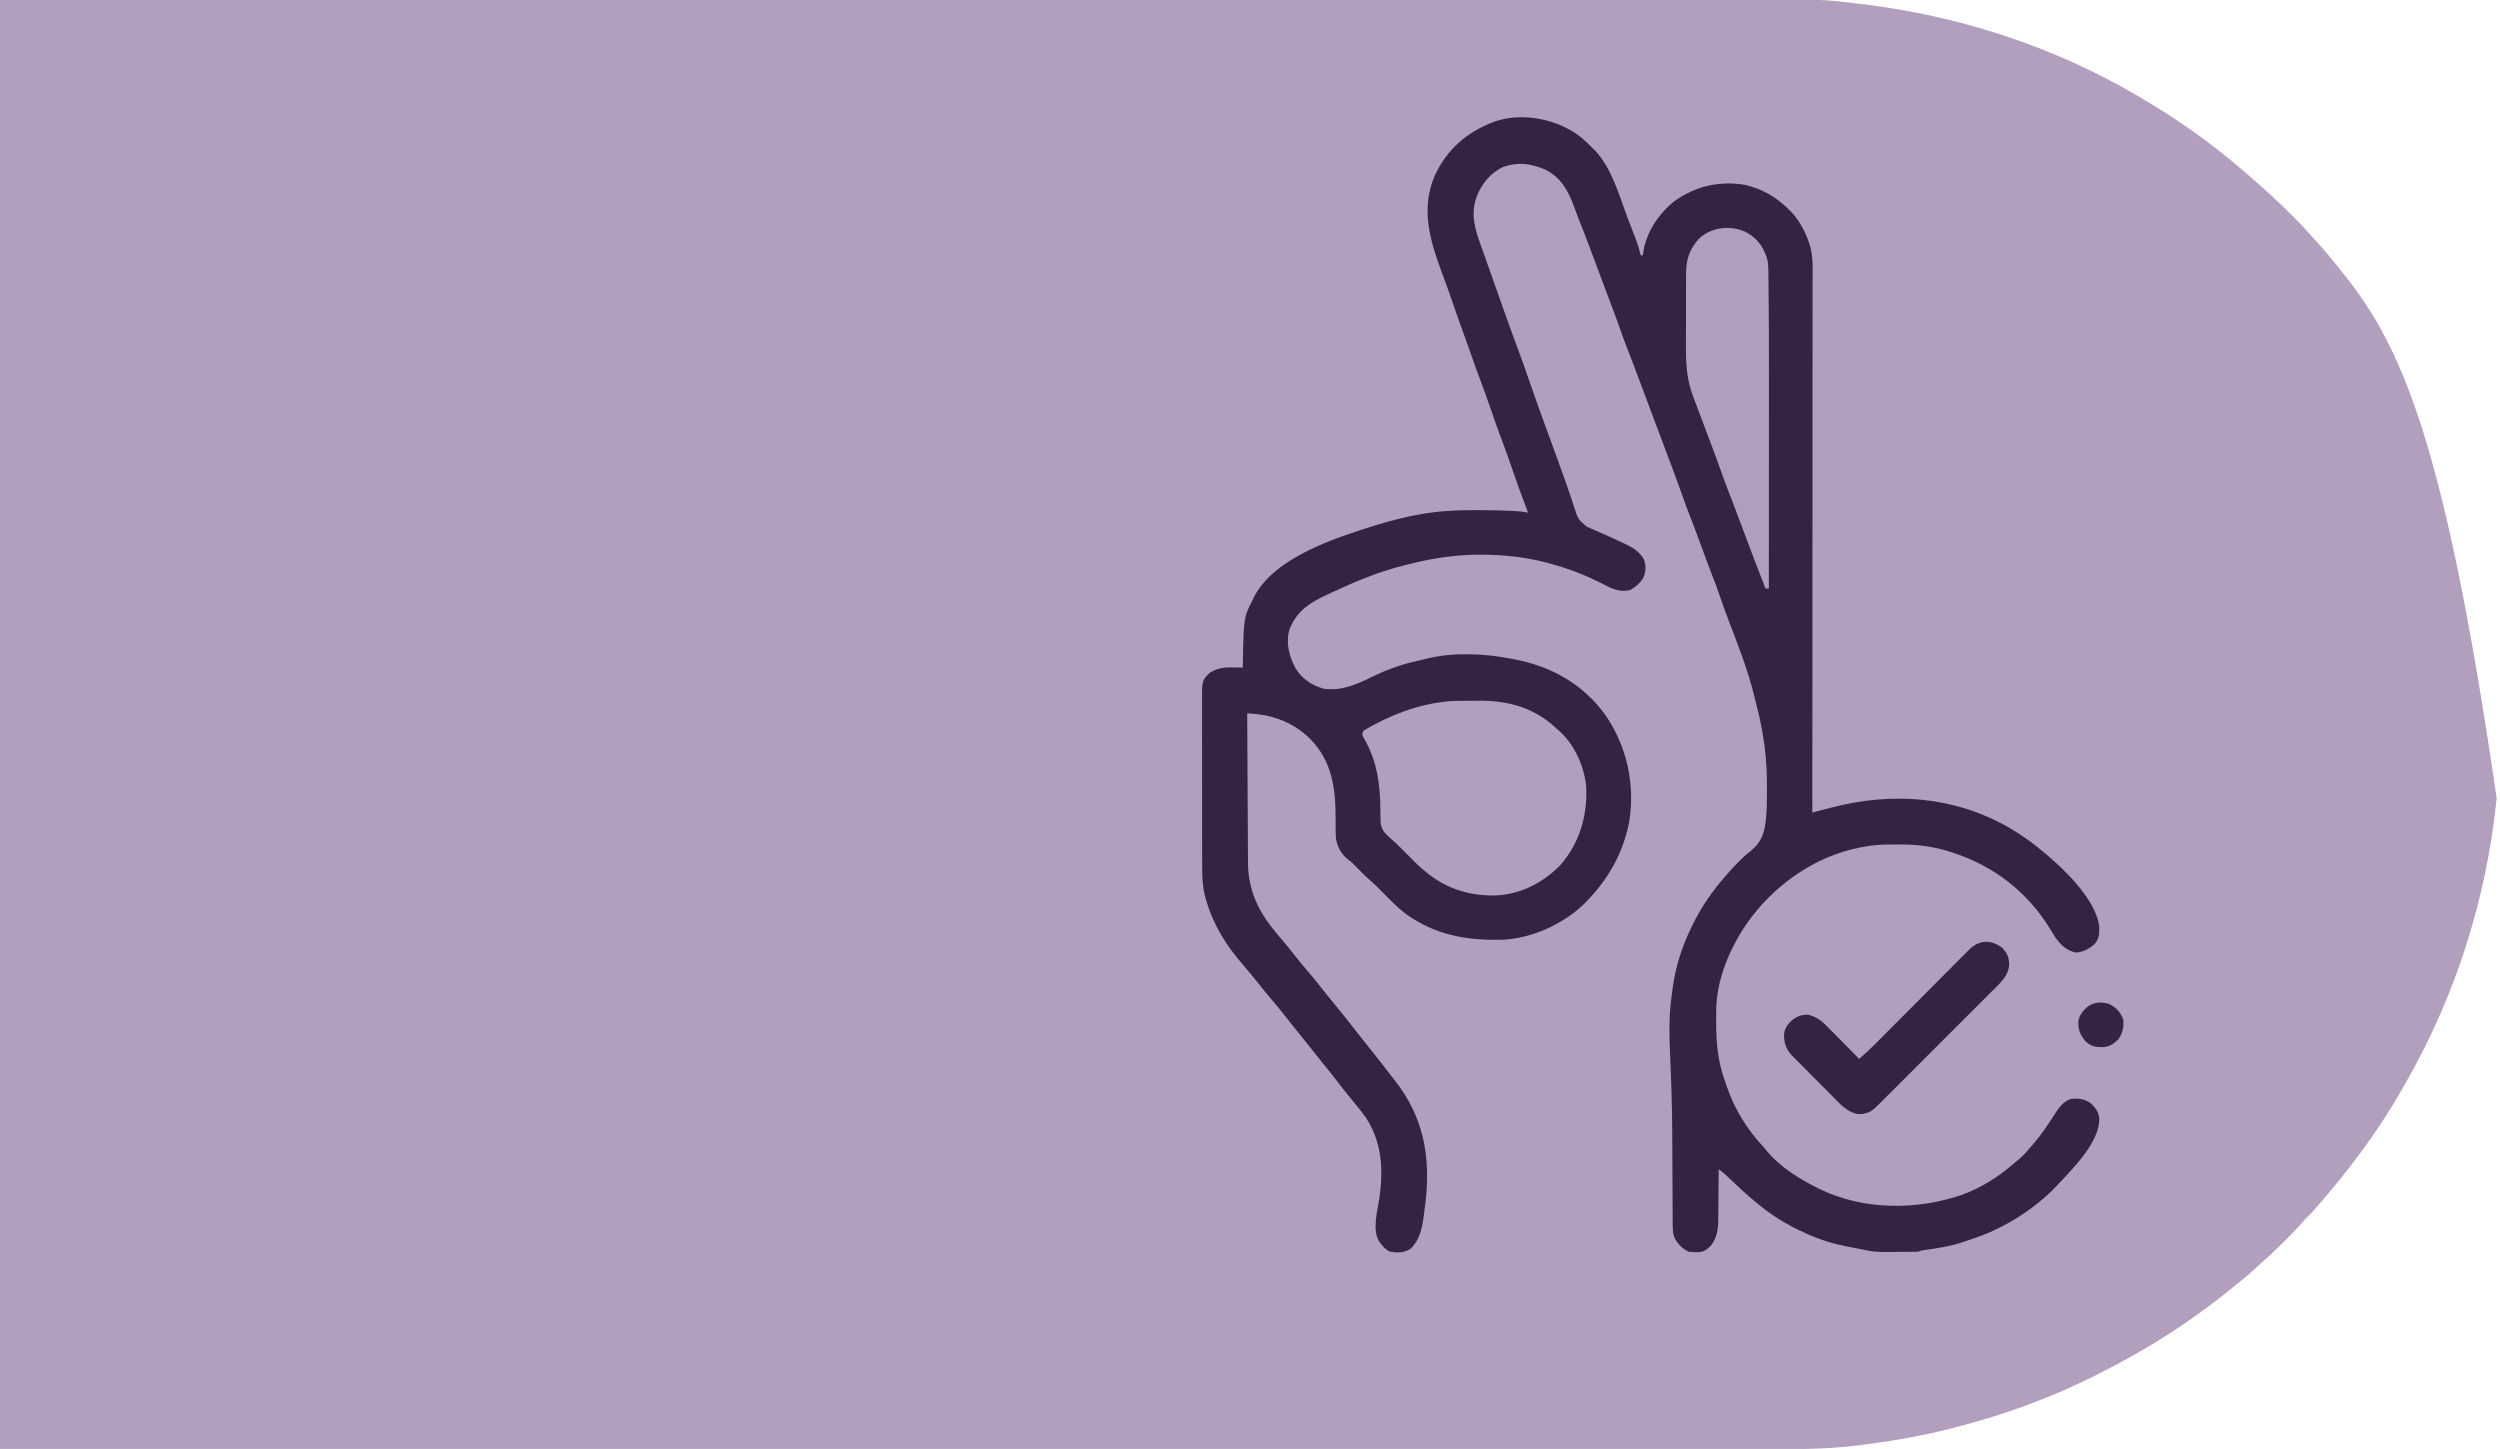 <svg xmlns="http://www.w3.org/2000/svg" width="2243" height="1300"><path d="M0 0 C408.055 -0.121 408.055 -0.121 564.036 -0.144 C566.226 -0.145 568.415 -0.145 570.605 -0.145 C571.703 -0.146 572.801 -0.146 573.932 -0.146 C612.72 -0.152 651.508 -0.158 690.295 -0.164 C693.997 -0.165 697.699 -0.165 701.401 -0.166 C758.063 -0.175 814.724 -0.187 871.386 -0.206 C872.603 -0.206 873.821 -0.207 875.076 -0.207 C894.708 -0.214 914.341 -0.221 933.973 -0.228 C990.547 -0.247 1047.12 -0.266 1103.694 -0.273 C1105.44 -0.274 1105.44 -0.274 1107.222 -0.274 C1132.787 -0.277 1158.352 -0.28 1183.917 -0.282 C1194.204 -0.283 1204.492 -0.284 1214.78 -0.285 C1215.906 -0.285 1217.032 -0.285 1218.192 -0.285 C1254.42 -0.288 1290.648 -0.301 1326.876 -0.319 C1363.394 -0.337 1399.913 -0.345 1436.431 -0.341 C1441.488 -0.34 1446.544 -0.34 1451.6 -0.339 C1452.591 -0.339 1453.582 -0.339 1454.603 -0.339 C1470.243 -0.338 1485.883 -0.347 1501.523 -0.36 C1516.935 -0.373 1532.346 -0.375 1547.757 -0.365 C1555.988 -0.361 1564.219 -0.361 1572.45 -0.375 C1635.744 -0.477 1635.744 -0.477 1665 3 C1666.081 3.124 1667.162 3.249 1668.276 3.377 C1674.243 4.069 1680.185 4.859 1686.125 5.75 C1686.985 5.876 1687.845 6.002 1688.731 6.132 C1771.667 18.321 1853.525 46.471 1928 92 C1928.994 92.604 1929.988 93.208 1931.012 93.831 C1958.658 110.663 1984.978 129.56 2009.625 150.562 C2010.177 151.032 2010.729 151.501 2011.298 151.984 C2018.073 157.75 2024.743 163.624 2031.34 169.594 C2033.075 171.164 2034.817 172.726 2036.566 174.281 C2043.527 180.539 2050.185 187.079 2056.812 193.688 C2057.708 194.579 2058.604 195.47 2059.527 196.388 C2064.001 200.872 2068.338 205.412 2072.465 210.219 C2074.702 212.814 2077.04 215.305 2079.375 217.812 C2084.491 223.357 2089.273 229.12 2094 235 C2095.008 236.229 2096.017 237.457 2097.027 238.684 C2150.727 304.019 2191.235 380.346 2240.008 716.103 C2235.425 761.594 2226.089 806.507 2212 850 C2211.618 851.183 2211.235 852.366 2210.841 853.584 C2195.058 901.894 2173.431 947.627 2147 991 C2146.453 991.898 2145.906 992.795 2145.343 993.72 C2134.239 1011.842 2121.947 1029.153 2109 1046 C2108.535 1046.605 2108.07 1047.211 2107.591 1047.834 C2101.416 1055.843 2095.026 1063.644 2088.44 1071.317 C2086.915 1073.099 2085.4 1074.889 2083.887 1076.68 C2074.745 1087.466 2074.745 1087.466 2069.671 1092.328 C2068.022 1093.978 2066.523 1095.692 2065.016 1097.473 C2060.597 1102.553 2055.853 1107.297 2051.085 1112.046 C2049.565 1113.56 2048.051 1115.079 2046.537 1116.6 C2041.74 1121.4 2036.895 1126.093 2031.737 1130.509 C2029.153 1132.727 2026.679 1135.054 2024.188 1137.375 C2019.594 1141.613 2014.887 1145.656 2010.016 1149.574 C2007.804 1151.354 2005.608 1153.146 2003.422 1154.957 C1993.232 1163.371 1982.731 1171.291 1972 1179 C1971.18 1179.59 1970.359 1180.179 1969.514 1180.787 C1941.768 1200.641 1912.484 1217.703 1882 1233 C1880.833 1233.588 1879.666 1234.176 1878.464 1234.782 C1860.366 1243.858 1841.96 1251.883 1823 1259 C1822.336 1259.25 1821.672 1259.5 1820.988 1259.758 C1798.672 1268.142 1776.088 1275.076 1753 1281 C1752.011 1281.255 1752.011 1281.255 1751.002 1281.514 C1724.837 1288.223 1698.279 1292.824 1671.5 1296.25 C1670.335 1296.401 1669.171 1296.552 1667.971 1296.708 C1645.428 1299.445 1622.928 1300.295 1600.237 1300.246 C1597.427 1300.246 1594.618 1300.25 1591.808 1300.253 C1585.73 1300.259 1579.652 1300.257 1573.574 1300.25 C1564.475 1300.24 1555.376 1300.241 1546.277 1300.245 C1530.764 1300.251 1515.25 1300.247 1499.737 1300.238 C1484.031 1300.23 1468.324 1300.225 1452.618 1300.226 C1451.624 1300.226 1450.629 1300.226 1449.605 1300.226 C1444.534 1300.227 1439.463 1300.227 1434.392 1300.227 C1397.749 1300.23 1361.105 1300.223 1324.461 1300.211 C1288.185 1300.2 1251.91 1300.192 1215.634 1300.19 C1214.506 1300.19 1213.379 1300.19 1212.217 1300.19 C1201.917 1300.189 1191.617 1300.188 1181.317 1300.188 C1155.716 1300.187 1130.115 1300.185 1104.514 1300.182 C1103.348 1300.182 1102.183 1300.182 1100.982 1300.182 C1044.314 1300.177 987.647 1300.164 930.979 1300.151 C911.321 1300.146 891.662 1300.142 872.004 1300.137 C870.784 1300.137 869.565 1300.137 868.309 1300.136 C811.607 1300.124 754.905 1300.116 698.203 1300.11 C694.492 1300.11 690.781 1300.109 687.07 1300.109 C648.394 1300.105 609.718 1300.101 571.042 1300.097 C569.937 1300.097 568.832 1300.097 567.693 1300.097 C565.682 1300.096 563.672 1300.096 561.661 1300.096 C374.441 1300.077 187.22 1300.037 0 1300 C0 871 0 442 0 0 Z " fill="#B29FBD" transform="translate(0,0)"></path><path d="M0 0 C3.637 3.085 7.045 6.371 10.419 9.74 C11.088 10.397 11.757 11.055 12.447 11.732 C27.831 27.989 34.446 53.137 42.197 73.535 C43.375 76.623 44.566 79.706 45.763 82.787 C46.31 84.202 46.31 84.202 46.869 85.646 C47.545 87.396 48.224 89.145 48.908 90.892 C50.792 95.792 52.248 100.621 53.419 105.74 C54.079 105.74 54.739 105.74 55.419 105.74 C55.543 104.72 55.667 103.7 55.794 102.65 C58.703 84.451 70.119 67.646 84.607 56.552 C103.389 43.658 123.685 39.017 146.232 42.427 C162.321 46.019 174.736 53.257 186.419 64.74 C187.359 65.66 187.359 65.66 188.318 66.599 C196.329 75.082 202.358 86.523 205.419 97.74 C205.586 98.321 205.753 98.903 205.926 99.503 C208.197 108.796 207.69 118.35 207.66 127.848 C207.661 129.911 207.663 131.974 207.665 134.037 C207.67 139.692 207.662 145.347 207.652 151.003 C207.643 157.106 207.646 163.21 207.647 169.313 C207.648 179.884 207.642 190.454 207.631 201.025 C207.619 212.108 207.611 223.192 207.609 234.275 C207.609 234.965 207.609 235.655 207.609 236.365 C207.608 239.868 207.607 243.371 207.607 246.874 C207.603 271.67 207.589 296.466 207.57 321.263 C207.552 345.349 207.538 369.435 207.529 393.521 C207.529 394.263 207.529 395.006 207.528 395.771 C207.526 403.23 207.523 410.689 207.521 418.148 C207.516 433.342 207.51 448.536 207.504 463.73 C207.504 464.428 207.504 465.127 207.503 465.847 C207.485 512.478 207.453 559.109 207.419 605.74 C208.313 605.507 209.206 605.275 210.126 605.035 C213.478 604.164 216.831 603.294 220.183 602.425 C221.627 602.05 223.071 601.675 224.515 601.299 C278.833 587.159 334.715 590.883 384.072 619.38 C392.938 624.637 401.387 630.269 409.419 636.74 C409.933 637.152 410.446 637.563 410.975 637.988 C430.307 653.599 461.384 681.944 464.826 707.791 C465.014 714.332 464.883 719.08 460.388 724.083 C455.747 727.988 450.427 730.906 444.294 731.365 C435.815 729.997 430.326 724.501 425.419 717.74 C423.836 715.265 422.317 712.752 420.794 710.24 C400.636 677.119 370.208 653.609 333.419 641.74 C331.604 641.142 331.604 641.142 329.751 640.533 C315.029 636.009 300.267 634.24 284.913 634.404 C282.524 634.427 280.136 634.424 277.748 634.417 C269.108 634.433 260.905 634.953 252.419 636.74 C251.696 636.875 250.973 637.01 250.229 637.15 C208.903 644.997 171.338 672.189 147.797 706.566 C132.672 729.196 121.393 756.014 121.216 783.595 C121.209 784.331 121.202 785.066 121.195 785.824 C121.178 788.192 121.171 790.559 121.169 792.927 C121.169 793.735 121.168 794.543 121.167 795.376 C121.191 812.94 122.825 829.19 128.737 845.817 C129.421 847.744 130.073 849.68 130.724 851.619 C137.739 871.923 148.761 889.945 163.447 905.591 C165.419 907.74 165.419 907.74 167.173 910.076 C178.956 924.05 196.193 934.746 212.419 942.74 C213.528 943.287 213.528 943.287 214.659 943.845 C253.605 962.592 301.339 962.665 341.75 948.713 C360.095 942.023 375.887 931.629 390.419 918.74 C391.472 917.87 392.526 917.002 393.583 916.138 C397.311 912.986 400.284 909.465 403.419 905.74 C404.566 904.425 404.566 904.425 405.736 903.083 C413.034 894.586 419.2 885.488 425.134 875.998 C428.779 870.255 432.769 864.957 439.419 862.74 C446.24 862.001 451.816 862.6 457.419 866.74 C461.935 871.157 464.577 874.582 464.919 880.99 C464.651 901.487 442.522 923.74 429.419 937.74 C428.548 938.677 427.677 939.614 426.779 940.58 C405.891 962.525 377.271 980.206 348.365 989.125 C346.461 989.727 344.578 990.395 342.697 991.064 C331.32 994.982 319.692 996.669 307.801 998.338 C305.282 998.7 305.282 998.7 302.419 999.74 C299.514 999.849 296.634 999.904 293.728 999.908 C292.868 999.911 292.008 999.914 291.122 999.918 C289.299 999.923 287.476 999.925 285.653 999.925 C282.892 999.927 280.131 999.945 277.371 999.964 C275.594 999.967 273.817 999.969 272.041 999.97 C271.227 999.977 270.413 999.985 269.574 999.992 C263.648 999.969 258.19 999.035 252.419 997.74 C250.447 997.365 248.475 996.993 246.501 996.626 C234.821 994.413 223.5 992.134 212.419 987.74 C211.647 987.441 210.875 987.143 210.08 986.835 C191.222 979.463 174.003 969.693 158.419 956.74 C157.882 956.297 157.345 955.855 156.792 955.399 C148.588 948.619 140.795 941.436 133.104 934.083 C132.422 933.432 131.74 932.781 131.037 932.111 C130.434 931.533 129.832 930.954 129.212 930.359 C127.362 928.688 125.421 927.223 123.419 925.74 C123.416 926.419 123.412 927.098 123.408 927.798 C123.366 934.905 123.297 942.01 123.212 949.116 C123.184 951.764 123.163 954.412 123.148 957.06 C123.127 960.878 123.08 964.695 123.029 968.513 C123.028 969.687 123.026 970.86 123.025 972.069 C122.88 980.328 121.61 987.479 116.568 994.212 C115.983 994.737 115.397 995.262 114.794 995.802 C114.204 996.35 113.614 996.898 113.005 997.462 C108.367 1001.199 102.064 1000.222 96.419 999.74 C90.727 997.152 85.864 992.065 83.356 986.292 C82.083 981.464 82.128 976.901 82.132 971.928 C82.125 970.847 82.119 969.766 82.112 968.652 C82.098 966.3 82.089 963.947 82.084 961.595 C82.076 957.817 82.055 954.039 82.031 950.261 C81.987 942.85 81.956 935.439 81.927 928.027 C81.884 916.832 81.834 905.638 81.763 894.443 C81.755 893.15 81.747 891.858 81.739 890.526 C81.582 867.403 80.812 844.336 79.738 821.239 C78.976 804.42 78.806 787.692 81.112 770.98 C81.422 768.72 81.698 766.457 81.974 764.193 C84.558 744.452 90.577 725.544 99.419 707.74 C99.767 707.028 100.115 706.316 100.474 705.582 C108.435 689.414 118.483 675.199 130.419 661.74 C131.226 660.822 132.033 659.904 132.865 658.958 C138.896 652.171 144.889 645.908 152.044 640.302 C160.881 633.175 164.253 625.365 165.529 614.138 C165.655 613.037 165.655 613.037 165.784 611.914 C166.651 603.612 166.721 595.324 166.68 586.984 C166.669 584.374 166.68 581.764 166.693 579.154 C166.707 563.618 165.315 548.344 162.544 533.052 C162.286 531.602 162.286 531.602 162.023 530.122 C160.641 522.552 158.945 515.126 156.936 507.699 C156.407 505.693 155.921 503.68 155.443 501.662 C150.017 479.257 141.605 457.552 133.344 436.067 C130.48 428.606 127.758 421.113 125.169 413.552 C122.692 406.318 120.085 399.167 117.267 392.059 C114.418 384.833 111.764 377.538 109.107 370.24 C105.17 359.431 101.136 348.667 96.944 337.955 C94.803 332.456 92.77 326.929 90.83 321.357 C86.425 308.748 81.66 296.27 76.957 283.771 C75.624 280.226 74.292 276.681 72.961 273.136 C71.341 268.823 69.721 264.511 68.1 260.199 C64.756 251.302 61.419 242.403 58.087 233.501 C57.275 231.33 56.462 229.159 55.649 226.988 C54.522 223.978 53.396 220.968 52.27 217.958 C48.837 208.776 45.381 199.607 41.798 190.482 C39.29 184.086 36.94 177.65 34.68 171.163 C31.753 162.782 28.613 154.483 25.482 146.177 C24.832 144.45 24.182 142.723 23.533 140.996 C22.523 138.311 21.513 135.626 20.503 132.941 C18.099 126.554 15.706 120.164 13.318 113.771 C12.319 111.099 11.32 108.427 10.321 105.755 C9.689 104.065 9.057 102.374 8.426 100.682 C4.96 91.391 1.41 82.146 -2.301 72.949 C-3.813 69.156 -5.206 65.335 -6.581 61.49 C-11.872 47.17 -18.464 35.634 -32.581 28.74 C-45.298 23.461 -56.186 21.869 -69.538 26.416 C-80.924 31.371 -88.996 41.439 -93.581 52.74 C-99.607 69.222 -95.077 82.728 -89.393 98.49 C-88.461 101.088 -87.531 103.687 -86.6 106.287 C-86.36 106.956 -86.12 107.624 -85.873 108.314 C-83.948 113.69 -82.057 119.078 -80.174 124.47 C-76.58 134.762 -72.934 145.036 -69.268 155.302 C-68.943 156.213 -68.618 157.123 -68.284 158.062 C-64.349 169.086 -60.37 180.089 -56.268 191.052 C-53.028 199.717 -49.94 208.421 -46.956 217.177 C-42.715 229.61 -38.269 241.962 -33.768 254.302 C-33.425 255.243 -33.082 256.183 -32.729 257.152 C-31.007 261.872 -29.285 266.592 -27.562 271.311 C-24.87 278.685 -22.186 286.063 -19.514 293.444 C-18.978 294.925 -18.441 296.406 -17.903 297.886 C-15.092 305.631 -12.338 313.389 -9.729 321.205 C-9.389 322.217 -9.389 322.217 -9.042 323.251 C-7.982 326.407 -6.935 329.566 -5.913 332.736 C-2.808 342.374 -2.808 342.374 4.539 348.962 C7.132 350.235 9.755 351.373 12.419 352.49 C14.39 353.351 16.36 354.215 18.33 355.08 C19.335 355.516 20.341 355.953 21.377 356.403 C26.241 358.54 31.053 360.784 35.857 363.052 C37.142 363.646 37.142 363.646 38.453 364.252 C45.951 367.793 52.209 371.29 56.419 378.74 C58.245 384.215 58.247 389.617 55.857 394.927 C53.022 399.964 48.967 403.303 43.982 406.115 C34.049 408.537 26.767 404.481 18.077 400.002 C3.868 392.698 -11.17 386.97 -26.581 382.74 C-27.794 382.403 -29.007 382.067 -30.256 381.72 C-49.546 376.548 -69.084 374.493 -89.018 374.427 C-90.161 374.423 -90.161 374.423 -91.327 374.419 C-111.721 374.412 -131.691 377.259 -151.475 382.214 C-153.652 382.758 -155.834 383.272 -158.018 383.787 C-181.182 389.4 -203.036 398.693 -224.581 408.74 C-225.566 409.196 -226.552 409.651 -227.567 410.121 C-243.292 417.448 -254.367 424.149 -261.456 440.794 C-265.3 453.237 -262.086 465.185 -256.229 476.306 C-250.485 485.789 -241.241 491.945 -230.581 494.74 C-214.261 496.619 -201.783 490.963 -187.447 483.957 C-174.19 477.523 -160.828 472.645 -146.413 469.564 C-143.785 468.999 -141.221 468.391 -138.627 467.705 C-114.76 461.696 -86.522 463.057 -62.581 467.74 C-61.805 467.884 -61.029 468.029 -60.229 468.178 C-26.843 474.489 2.351 490.751 22.272 518.996 C41.306 546.961 48.625 581.141 43.036 614.53 C37.956 640.649 25.562 663.5 7.419 682.74 C6.819 683.405 6.218 684.07 5.599 684.755 C-12.997 704.559 -43.086 718.599 -70.244 719.864 C-98.585 720.61 -125.089 716.88 -149.581 701.74 C-150.667 701.082 -151.754 700.425 -152.874 699.748 C-163.045 693.046 -171.238 684.368 -179.698 675.666 C-183.232 672.046 -186.869 668.662 -190.713 665.378 C-193.844 662.632 -196.733 659.653 -199.643 656.677 C-200.798 655.496 -201.956 654.318 -203.116 653.142 C-203.686 652.563 -204.256 651.984 -204.843 651.388 C-206.527 649.79 -208.285 648.45 -210.139 647.056 C-216.134 641.841 -219.425 635.139 -220.094 627.235 C-220.355 622.05 -220.321 616.868 -220.268 611.677 C-220.149 584.268 -223.284 559.757 -243.393 539.365 C-257.342 525.808 -274.483 518.755 -293.803 517.204 C-294.885 517.116 -295.966 517.028 -297.081 516.938 C-298.318 516.84 -298.318 516.84 -299.581 516.74 C-299.497 535.455 -299.401 554.171 -299.293 572.887 C-299.243 581.578 -299.197 590.268 -299.159 598.959 C-299.126 606.538 -299.086 614.116 -299.038 621.695 C-299.013 625.704 -298.991 629.714 -298.977 633.723 C-298.964 637.505 -298.942 641.286 -298.913 645.067 C-298.9 647.101 -298.896 649.135 -298.893 651.169 C-298.67 675.802 -289.174 695.263 -273.581 713.74 C-273.122 714.283 -272.664 714.827 -272.192 715.387 C-270.369 717.546 -268.542 719.701 -266.704 721.848 C-263.409 725.711 -260.255 729.665 -257.143 733.677 C-253.415 738.481 -249.567 743.148 -245.581 747.74 C-241.185 752.806 -236.978 757.98 -232.866 763.279 C-229.188 768.004 -225.401 772.63 -221.581 777.24 C-215.91 784.09 -210.366 791.026 -204.903 798.042 C-202.656 800.926 -200.4 803.802 -198.143 806.677 C-197.692 807.252 -197.242 807.826 -196.777 808.418 C-193.385 812.735 -189.956 817.021 -186.518 821.302 C-182.013 826.918 -177.574 832.577 -173.213 838.306 C-171.3 840.817 -169.35 843.296 -167.385 845.767 C-141.497 878.55 -134.952 913.774 -139.557 954.884 C-139.954 958.194 -140.385 961.499 -140.831 964.802 C-140.933 965.589 -141.035 966.376 -141.141 967.187 C-142.63 978.401 -144.424 988.384 -152.581 996.74 C-158.426 1000.991 -164.624 1000.825 -171.581 999.74 C-175.064 997.979 -177.223 995.82 -179.581 992.74 C-180.032 992.173 -180.483 991.605 -180.948 991.021 C-187.463 980.777 -183.104 964.918 -181.334 953.685 C-177.16 926.733 -178.275 901.825 -193.643 878.626 C-195.875 875.594 -198.197 872.653 -200.581 869.74 C-201.617 868.46 -202.654 867.18 -203.69 865.9 C-205.36 863.841 -207.033 861.784 -208.712 859.732 C-212.075 855.62 -215.361 851.465 -218.581 847.24 C-222.843 841.651 -227.247 836.193 -231.694 830.751 C-235.204 826.45 -238.665 822.116 -242.081 817.74 C-246.561 812.002 -251.136 806.346 -255.74 800.707 C-259.282 796.362 -262.762 791.975 -266.206 787.552 C-270.237 782.38 -274.404 777.344 -278.663 772.357 C-282.069 768.364 -285.368 764.299 -288.631 760.189 C-293.481 754.096 -298.411 748.079 -303.521 742.202 C-318.688 724.646 -330.3 706.163 -336.581 683.74 C-336.835 682.858 -337.09 681.976 -337.352 681.067 C-339.836 671.578 -340.013 662.595 -339.985 652.867 C-339.99 651.105 -339.997 649.343 -340.005 647.58 C-340.023 642.833 -340.022 638.085 -340.016 633.338 C-340.013 629.364 -340.019 625.39 -340.026 621.416 C-340.04 612.042 -340.038 602.668 -340.027 593.294 C-340.015 583.638 -340.029 573.982 -340.056 564.326 C-340.078 556.014 -340.085 547.702 -340.079 539.39 C-340.076 534.434 -340.078 529.479 -340.095 524.524 C-340.111 519.869 -340.107 515.214 -340.088 510.559 C-340.084 508.855 -340.087 507.15 -340.098 505.446 C-340.2 487.487 -340.2 487.487 -333.331 480.427 C-326.391 476.169 -320.548 475.314 -312.581 475.552 C-311.71 475.566 -310.84 475.579 -309.944 475.593 C-307.822 475.628 -305.701 475.682 -303.581 475.74 C-303.566 474.895 -303.551 474.05 -303.536 473.18 C-302.718 430.679 -302.718 430.679 -294.581 414.74 C-294.111 413.769 -293.642 412.798 -293.159 411.798 C-274.414 376.212 -219.605 359.058 -183.581 347.74 C-177.621 345.91 -171.622 344.274 -165.581 342.74 C-164.567 342.475 -164.567 342.475 -163.533 342.206 C-158.251 340.846 -152.941 339.739 -147.581 338.74 C-146.604 338.555 -145.627 338.37 -144.62 338.18 C-127.493 335.085 -110.706 334.383 -93.331 334.427 C-92.335 334.43 -91.339 334.432 -90.313 334.435 C-80.357 334.479 -70.414 334.67 -60.471 335.197 C-59.742 335.235 -59.013 335.273 -58.262 335.312 C-54.622 335.529 -51.134 335.915 -47.581 336.74 C-47.801 336.165 -48.021 335.589 -48.248 334.997 C-52.9 322.813 -57.371 310.584 -61.581 298.24 C-64.612 289.351 -67.738 280.516 -71.081 271.74 C-74.423 262.963 -77.549 254.129 -80.581 245.24 C-83.993 235.233 -87.566 225.309 -91.322 215.427 C-94.26 207.671 -97.008 199.86 -99.707 192.018 C-101.716 186.188 -103.796 180.391 -105.956 174.615 C-108.909 166.704 -111.662 158.73 -114.393 150.74 C-117.737 140.957 -121.208 131.235 -124.831 121.552 C-135.553 92.816 -144.21 64.094 -131.331 34.365 C-120.385 10.57 -102.652 -4.508 -78.452 -13.917 C-53.212 -23.075 -20.771 -16.561 0 0 Z " fill="#362342" transform="translate(1418.581,123.26)"></path><path d="M0 0 C0.904 -0.006 1.808 -0.011 2.74 -0.017 C4.651 -0.027 6.562 -0.033 8.474 -0.037 C11.339 -0.047 14.205 -0.078 17.07 -0.109 C44.848 -0.271 68.108 6.419 88.508 26.203 C89.12 26.742 89.732 27.281 90.363 27.836 C103.895 40.16 112.904 61.194 113.754 79.266 C114.4 104.384 107.315 127.829 90.758 147.016 C74.776 163.562 54.194 174.008 31.005 174.621 C2.442 174.809 -19.22 165.173 -39.492 145.203 C-43.577 141.142 -47.651 137.069 -51.693 132.966 C-55.289 129.33 -58.88 125.833 -62.816 122.566 C-67.466 118.47 -70.175 115.274 -70.82 109.023 C-70.944 105.784 -70.997 102.555 -70.991 99.313 C-71.001 75.613 -73.919 52.91 -86.488 32.34 C-87.492 30.203 -87.492 30.203 -86.492 27.203 C-84.223 25.669 -82.012 24.326 -79.617 23.016 C-78.908 22.623 -78.198 22.231 -77.467 21.827 C-54.087 9.203 -26.739 0.134 0 0 Z " fill="#B29FBD" transform="translate(1309.492,628.797)"></path><path d="M0 0 C9.884 5.097 15.565 12.613 19.182 22.996 C20.522 27.915 20.601 32.674 20.606 37.748 C20.622 38.863 20.639 39.977 20.655 41.126 C20.704 44.786 20.724 48.446 20.744 52.107 C20.771 54.707 20.8 57.306 20.831 59.906 C20.917 67.937 20.962 75.968 21 84 C21.013 86.428 21.027 88.856 21.04 91.285 C21.118 106.702 21.119 122.119 21.101 137.536 C21.095 143.995 21.095 150.455 21.093 156.914 C21.091 167.678 21.084 178.442 21.075 189.206 C21.066 200.256 21.059 211.306 21.055 222.356 C21.055 223.046 21.054 223.735 21.054 224.446 C21.053 227.908 21.052 231.371 21.05 234.834 C21.04 263.222 21.023 291.611 21 320 C20.01 320 19.02 320 18 320 C9.947 299.431 2.132 278.777 -5.591 258.082 C-6.328 256.111 -7.064 254.139 -7.801 252.168 C-8.159 251.209 -8.517 250.251 -8.886 249.263 C-11.098 243.36 -13.363 237.48 -15.668 231.613 C-18.154 225.28 -20.479 218.906 -22.717 212.482 C-25.449 204.661 -28.37 196.913 -31.293 189.163 C-32.275 186.558 -33.254 183.951 -34.231 181.344 C-36.929 174.152 -39.628 166.961 -42.37 159.785 C-43.503 156.818 -44.625 153.846 -45.75 150.875 C-46.143 149.86 -46.537 148.845 -46.942 147.799 C-52.59 132.806 -53.442 119.033 -53.363 103.203 C-53.363 101.117 -53.363 99.031 -53.365 96.945 C-53.365 92.598 -53.354 88.252 -53.336 83.905 C-53.313 78.355 -53.313 72.805 -53.32 67.255 C-53.323 62.957 -53.316 58.659 -53.307 54.361 C-53.303 52.315 -53.302 50.269 -53.303 48.223 C-53.304 45.36 -53.291 42.497 -53.275 39.634 C-53.277 38.803 -53.28 37.973 -53.282 37.118 C-53.173 24.879 -50.109 15.317 -41.75 6.188 C-30.731 -4.216 -13.641 -6.198 0 0 Z " fill="#B19EBC" transform="translate(1566,208)"></path><path d="M0 0 C4.334 4.283 6.354 8.462 6.625 14.562 C6.525 25.484 -1.892 32.467 -9.067 39.585 C-10.209 40.732 -11.349 41.879 -12.488 43.027 C-15.572 46.129 -18.669 49.219 -21.768 52.305 C-25.017 55.544 -28.257 58.793 -31.498 62.041 C-36.942 67.492 -42.393 72.934 -47.85 78.372 C-54.149 84.649 -60.434 90.941 -66.711 97.24 C-72.111 102.658 -77.519 108.068 -82.933 113.472 C-86.162 116.695 -89.389 119.921 -92.608 123.154 C-95.636 126.193 -98.674 129.223 -101.719 132.245 C-102.832 133.352 -103.942 134.463 -105.047 135.578 C-117.115 147.734 -117.115 147.734 -125.469 149.531 C-126.139 149.521 -126.809 149.511 -127.5 149.5 C-128.17 149.51 -128.841 149.521 -129.531 149.531 C-139.142 147.463 -145.212 140.343 -151.832 133.629 C-152.956 132.502 -154.081 131.377 -155.206 130.252 C-157.553 127.902 -159.893 125.545 -162.228 123.183 C-165.215 120.163 -168.215 117.155 -171.219 114.152 C-173.539 111.832 -175.853 109.507 -178.166 107.18 C-179.27 106.069 -180.376 104.96 -181.482 103.851 C-183.028 102.301 -184.567 100.744 -186.105 99.186 C-187.418 97.862 -187.418 97.862 -188.757 96.511 C-194.035 90.604 -195.458 85.359 -195.332 77.594 C-194.642 72.204 -191.932 68.779 -188.016 65.172 C-183.329 61.616 -179.512 60.338 -173.652 60.398 C-165.43 62.263 -160.257 67.19 -154.562 73.047 C-153.797 73.818 -153.031 74.589 -152.243 75.384 C-149.819 77.83 -147.409 80.29 -145 82.75 C-143.351 84.419 -141.701 86.087 -140.051 87.754 C-136.023 91.825 -132.008 95.909 -128 100 C-122.196 95.183 -116.874 89.998 -111.564 84.646 C-110.152 83.23 -108.741 81.813 -107.329 80.397 C-105.825 78.887 -104.322 77.376 -102.819 75.864 C-99.678 72.705 -96.533 69.55 -93.387 66.396 C-84.446 57.431 -75.512 48.46 -66.581 39.485 C-61.639 34.519 -56.693 29.556 -51.744 24.596 C-48.618 21.464 -45.496 18.326 -42.377 15.186 C-39.981 12.775 -37.579 10.371 -35.177 7.966 C-34.318 7.098 -33.459 6.23 -32.573 5.335 C-31.379 4.143 -31.379 4.143 -30.161 2.927 C-29.474 2.237 -28.787 1.547 -28.079 0.836 C-19.237 -6.971 -9.509 -6.667 0 0 Z " fill="#362342" transform="translate(1796,850)"></path><path d="M0 0 C6.244 3.196 10.2 7.368 12.453 14.129 C13.016 20.664 11.943 25.519 8.453 31.129 C4.886 35.058 0.777 37.809 -4.5 38.535 C-11.292 38.728 -15.783 38.472 -20.961 33.852 C-26.045 28.329 -27.978 23.263 -27.891 15.762 C-27.141 10.019 -23.675 5.913 -19.422 2.191 C-13.746 -1.881 -6.577 -2.25 0 0 Z " fill="#372443" transform="translate(1892.547,900.871)"></path></svg>